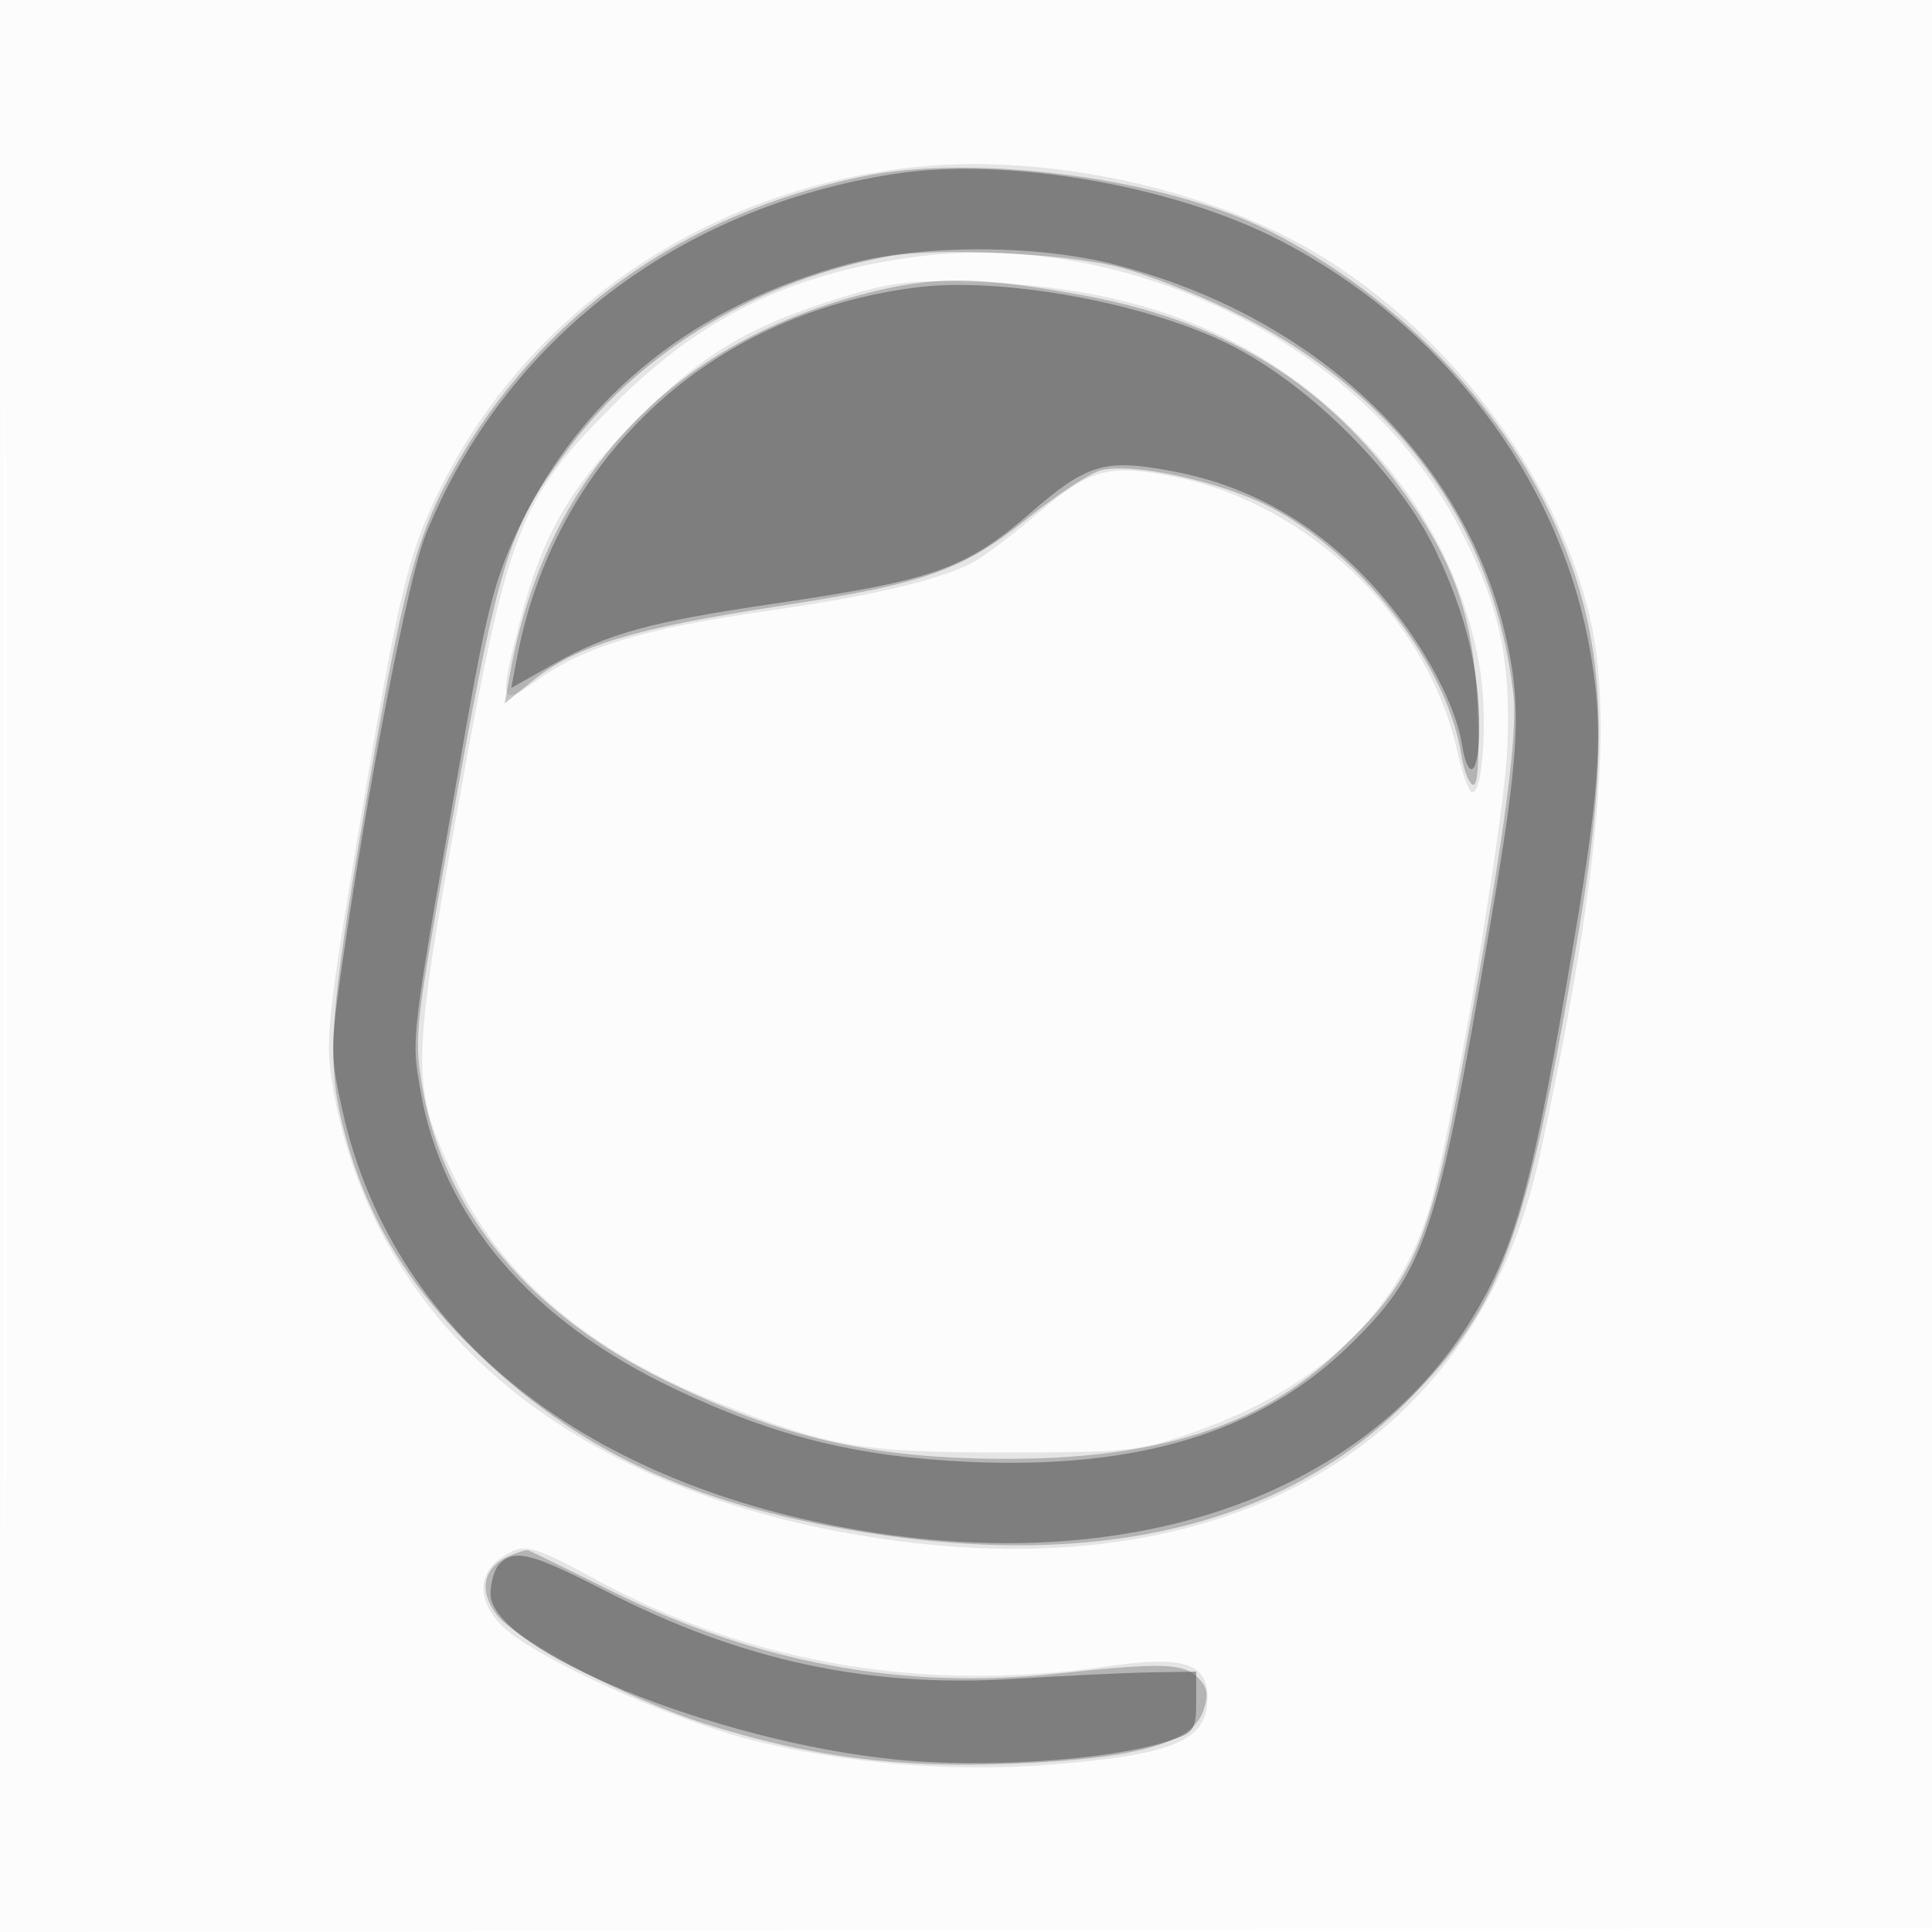 <svg xmlns="http://www.w3.org/2000/svg" width="256" height="256"><path fill="#424242" fill-opacity=".016" fill-rule="evenodd" d="M0 128.004v128.004l128.25-.254 128.25-.254.254-127.75L257.008 0H0zm.485.496c0 70.4.119 99.053.265 63.672s.146-92.98 0-128S.485 58.1.485 128.5"/><path fill="#424242" fill-opacity=".119" fill-rule="evenodd" d="M122 22.07c-27.975 2.654-52.151 18.998-63.938 43.226-4.077 8.379-5.344 13.771-10.581 45.045-3.951 23.592-4.377 27.575-3.519 32.902 5.037 31.281 29.889 53.022 68.519 59.941 48.097 8.616 82.878-10.35 91.51-49.899 7.806-35.765 9.88-58.253 6.618-71.757-4.637-19.201-19.23-38.251-37.213-48.577C159.214 24.808 138.768 20.479 122 22.07m-.807 11.977c-16.436 2.201-28.279 7.993-39.725 19.428C68.779 66.153 67.346 69.839 60.668 107c-6.285 34.967-6.287 37.069-.044 49.858 6.165 12.628 17.722 22.341 34.503 28.998 14.834 5.885 18.88 6.59 37.873 6.601 16.517.01 17.936-.143 25.269-2.722 16.585-5.835 27.105-15.872 31.166-29.735 2.896-9.887 9.751-50.266 10.27-60.5.606-11.937-1.036-19.493-6.507-29.928-12.512-23.864-43.802-39.302-72.005-35.525m-9.288 5.241c-12.468 3.802-18.668 7.469-27.408 16.209-8.892 8.892-12.586 15.225-15.559 26.675-2.881 11.09-2.751 11.534 2.312 7.913 6.137-4.389 14.11-6.795 30.131-9.092 14.338-2.056 23.067-4.116 27.606-6.515 1.382-.73 5.169-3.591 8.415-6.357 6.998-5.962 9.403-6.644 17.778-5.036 18.106 3.474 33.942 18.697 37.914 36.444.673 3.009 1.57 5.471 1.993 5.471 1.491 0 2.071-10.613.925-16.932-2.3-12.683-8.53-23.7-18.645-32.969C164.929 43.702 150.154 38.177 130 37.385c-8.9-.35-11.657-.06-18.095 1.903M66.223 206.557c-3.056 2.14-2.834 5.971.527 9.092 4.503 4.181 22.077 12.168 32.773 14.894 12.358 3.15 26.897 4.339 39.901 3.262 16.343-1.353 20.576-3.183 20.576-8.898 0-4.575-3.227-5.564-13.368-4.098-24.125 3.488-47.044-.362-67.278-11.302-9.271-5.013-9.964-5.169-13.131-2.95"/><path fill="#424242" fill-opacity=".303" fill-rule="evenodd" d="M114 23.438c-23.634 5.007-42.402 18.428-53.682 38.388-5.181 9.168-6.904 15.655-11.867 44.674-4.838 28.288-5.229 34.021-2.936 43.04 2.86 11.251 8.118 20.244 16.931 28.959 13.794 13.64 29.169 20.877 52.17 24.556 31.116 4.977 55.584-.959 71.925-17.45 12.493-12.608 15.665-21.218 22.428-60.882 4.549-26.679 3.812-40.292-2.999-55.41-7.217-16.018-21.155-30.313-37.73-38.697-13.916-7.038-39.143-10.377-54.24-7.178m3.757 10.53c-16.952 3.089-32.634 12.443-42.203 25.171C66.987 70.536 66.182 73.257 58.436 117c-3.375 19.061-3.546 20.976-2.436 27.284 2.86 16.252 14.203 29.872 32.198 38.662 15.454 7.548 27.011 10.249 44.302 10.353 20.536.125 34.034-4.108 44.596-13.984 10.053-9.4 12.21-14.192 16.345-36.315 5.56-29.747 7.736-45.408 7.088-51-2.639-22.767-15.816-40.479-38.029-51.117-4.4-2.107-10.7-4.548-14-5.424-7.113-1.889-24.053-2.71-30.743-1.491m-3.533 5.049C88.638 45.72 72.221 63.43 67.564 89.348l-.692 3.849 3.861-3.103c5.605-4.504 13.251-6.823 32.004-9.704 20.055-3.082 24.696-4.723 33.672-11.904 3.801-3.04 8.064-5.818 9.476-6.172 4.234-1.063 16.003 1.513 22.518 4.928 12.048 6.316 23.314 20.883 25.181 32.56.37 2.309 1.115 4.198 1.657 4.198.612 0 .818-3.883.542-10.25-.535-12.379-3.221-19.799-10.844-29.956-10.215-13.612-23.474-21.449-41.864-24.746-13.931-2.497-19.417-2.503-28.851-.031m-46.952 167.25c-3.229 1.477-3.837 4.498-1.529 7.603 2.568 3.456 17.681 11.388 27.757 14.569 13.784 4.351 25.381 5.86 40.5 5.268 16.459-.644 23.95-2.697 25.436-6.973.75-2.159.598-3.129-.696-4.423-1.96-1.96-4.736-2.039-18.74-.539-20.361 2.182-39.712-1.415-59-10.968-5.775-2.861-10.725-5.281-11-5.378s-1.503.281-2.728.841"/><path fill="#424242" fill-opacity=".474" fill-rule="evenodd" d="M118.5 23.044C89.7 27.51 66.785 45.151 56.405 70.849c-2.307 5.71-7.679 33.379-11.089 57.114-1.561 10.858-1.556 11.993.082 19.291 6.468 28.819 30.937 48.859 67.602 55.365 36.491 6.475 67.769-4.245 82.206-28.175 5.742-9.519 7.894-17.535 13.332-49.666 3.641-21.518 4.008-28.615 2.027-39.278-4.162-22.409-19.422-42.428-40.841-53.58-14.076-7.329-36.332-11.185-51.224-8.876m-6 11.92C92.401 40.287 77.389 52.147 69.092 69.26c-3.45 7.114-4.479 10.972-7.535 28.24-7.187 40.617-7.084 39.796-5.867 46.9 2.889 16.867 14.597 30.607 33.815 39.686 13.345 6.303 24.153 8.969 39.003 9.622 22.483.987 38.577-3.97 50.379-15.519 9.976-9.761 11.545-14.456 18.556-55.527 3.938-23.071 4.249-29.09 2-38.662-5.54-23.578-25.22-42.166-51.853-48.977-10.274-2.628-25.296-2.653-35.09-.059m8.815 3.13c-27.47 3.559-47.851 22.593-52.876 49.38l-.692 3.686 5.471-3.088c7.346-4.146 12.814-5.652 29.327-8.079 21.293-3.129 25.399-4.588 34.096-12.115 7.483-6.477 9.809-7.141 18.912-5.399 10.041 1.921 18.574 6.76 26.053 14.774 6.1 6.536 11.144 15.432 12.104 21.345.858 5.288 2.29 4.006 2.29-2.049 0-7.971-1.735-15.082-5.736-23.509-4.823-10.16-16.636-22.007-27.264-27.344-11.074-5.561-30.333-9.073-41.685-7.602M66.2 207.2c-.66.66-1.2 2.466-1.2 4.012 0 7.367 29.616 19.494 53.525 21.918 12.007 1.217 28.543.107 36.311-2.438 3.407-1.117 3.664-1.481 3.664-5.196V221.5l-6 .098c-3.3.054-11.4.439-18 .854-19.444 1.225-36.231-2.381-54.317-11.668-9.733-4.998-11.991-5.576-13.983-3.584"/></svg>